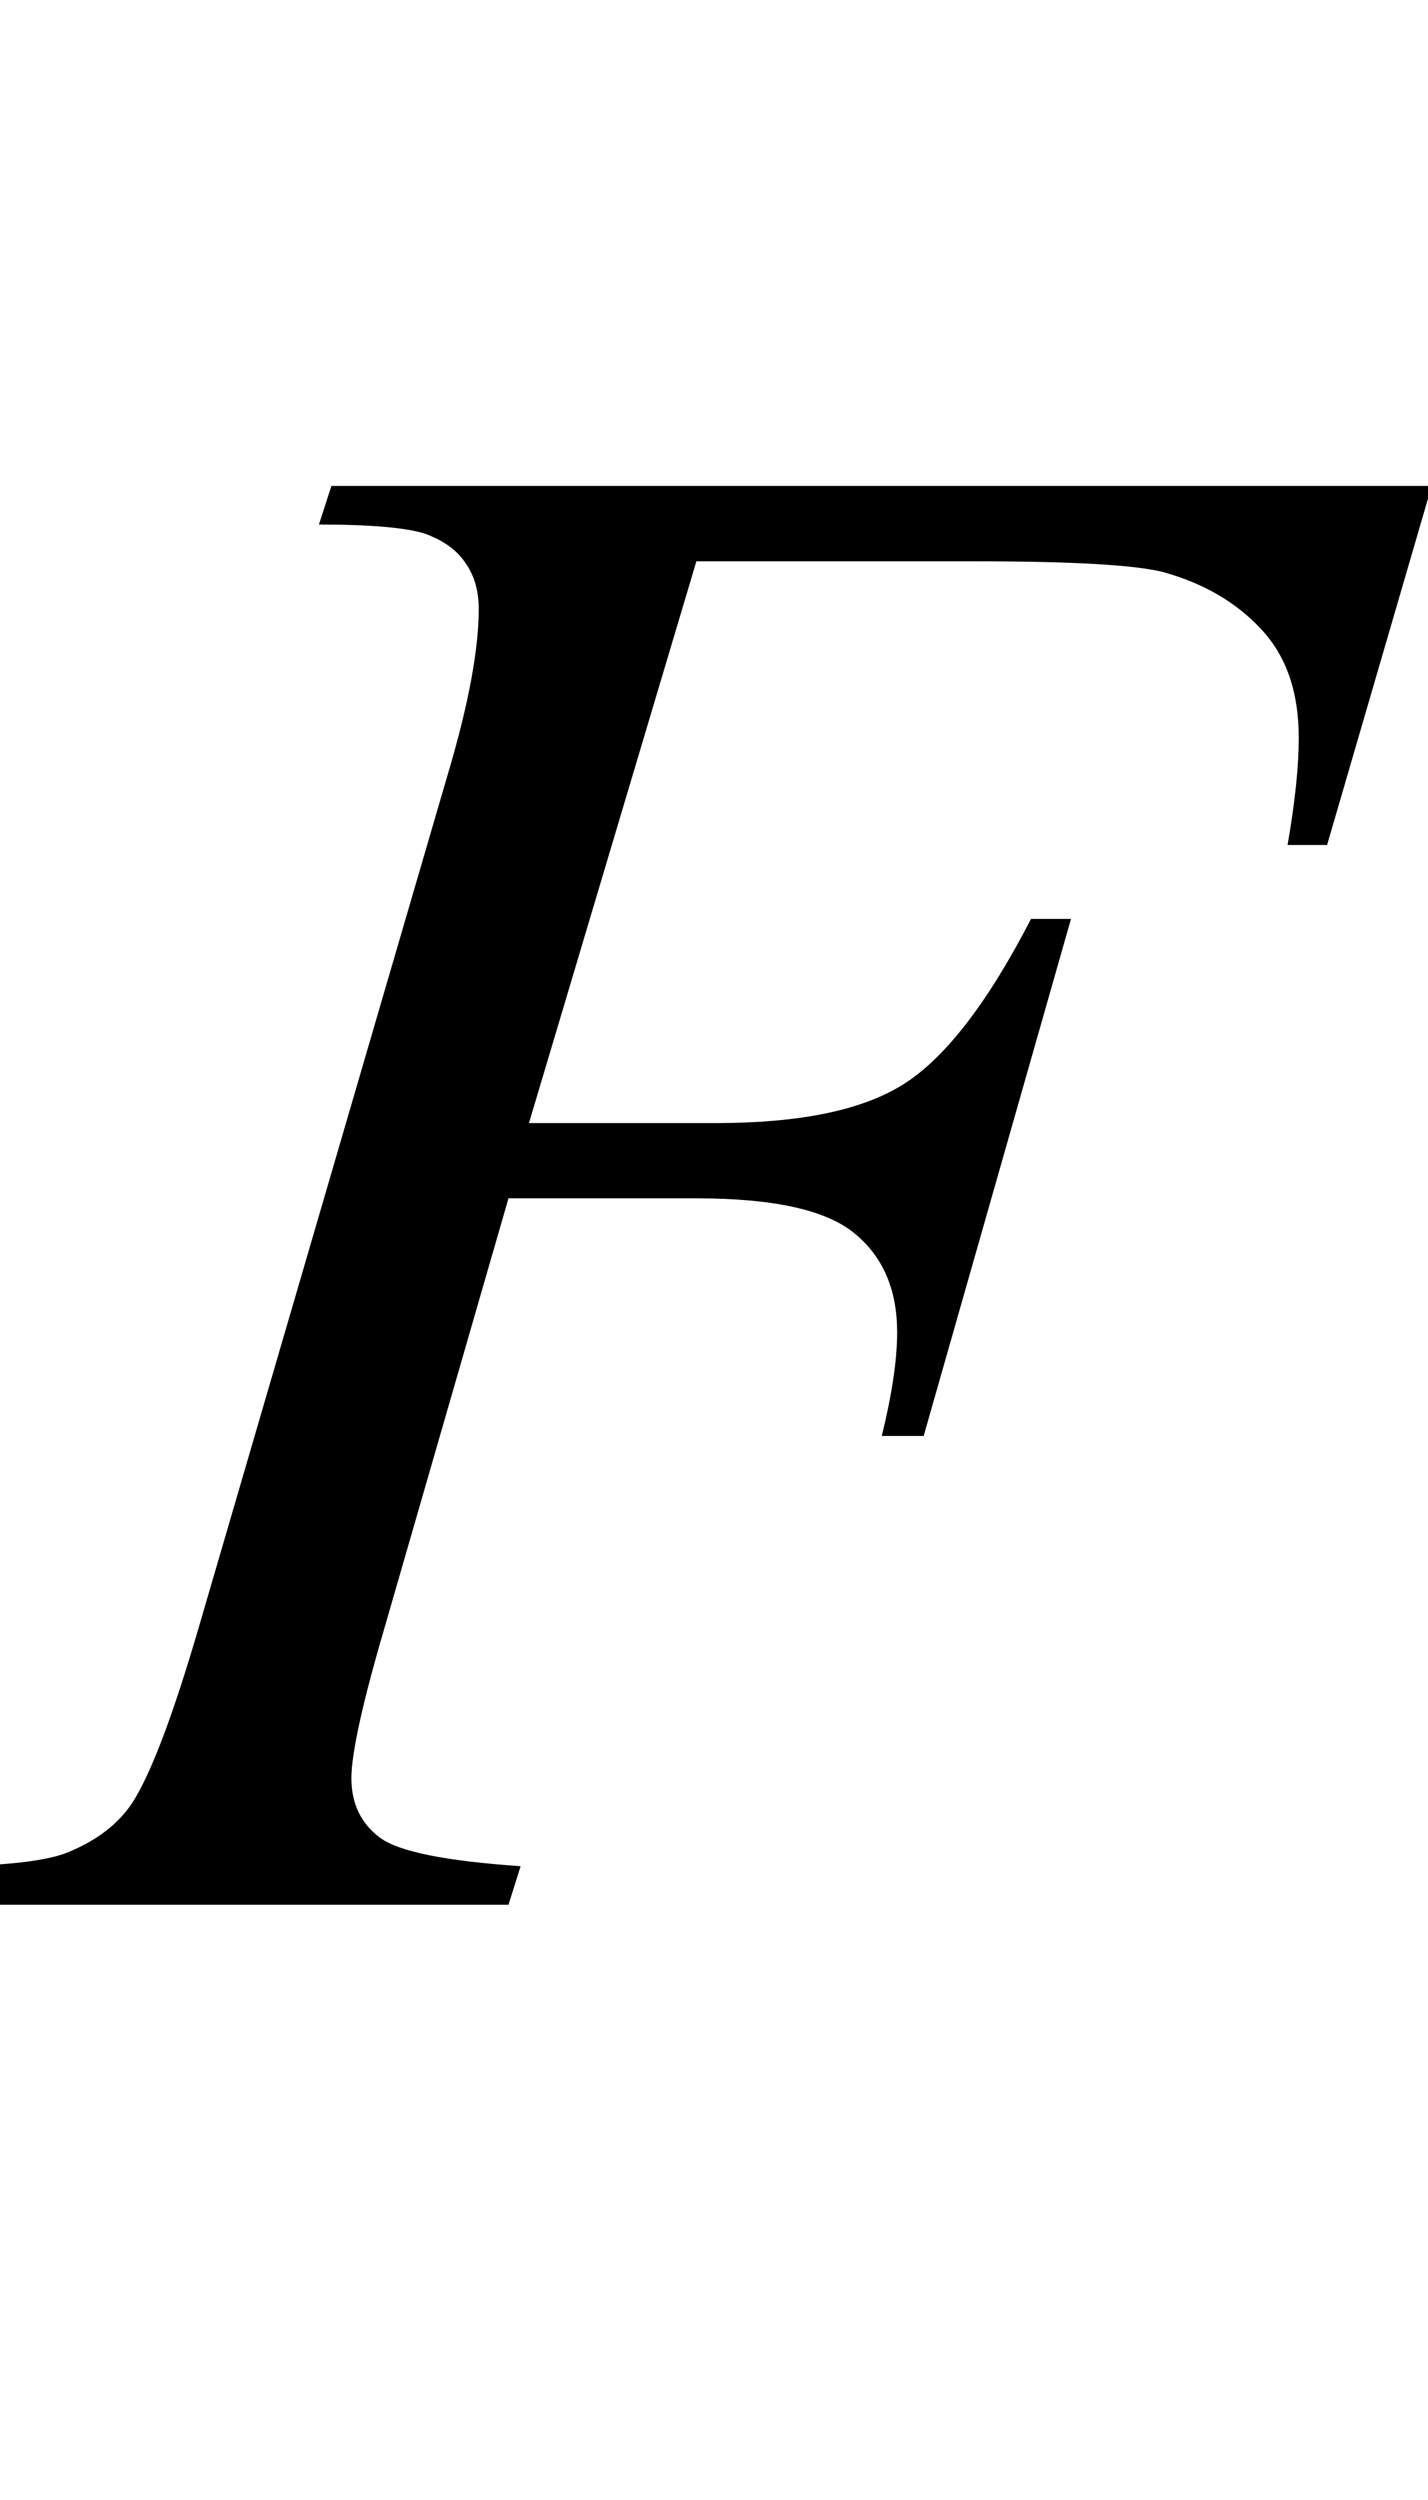 <?xml version="1.0" encoding="UTF-8"?>
<svg xmlns="http://www.w3.org/2000/svg" xmlns:xlink="http://www.w3.org/1999/xlink"  viewBox="0 0 12 21" version="1.1">
<defs>
<g>
<symbol overflow="visible" id="glyph0-0">
<path style="stroke:none;" d="M 2.496 0 L 2.496 -11.25 L 11.496 -11.25 L 11.496 0 Z M 2.777 -0.281 L 11.215 -0.281 L 11.215 -10.969 L 2.777 -10.969 Z M 2.777 -0.281 "/>
</symbol>
<symbol overflow="visible" id="glyph0-1">
<path style="stroke:none;" d="M 5.852 -11.285 L 4.445 -6.566 L 6.012 -6.566 C 6.715 -6.566 7.242 -6.672 7.59 -6.891 C 7.938 -7.109 8.297 -7.57 8.664 -8.281 L 9 -8.281 L 7.762 -3.938 L 7.41 -3.938 C 7.496 -4.289 7.539 -4.578 7.539 -4.809 C 7.539 -5.164 7.422 -5.441 7.184 -5.637 C 6.945 -5.836 6.504 -5.934 5.852 -5.934 L 4.273 -5.934 L 3.234 -2.336 C 3.047 -1.699 2.953 -1.273 2.953 -1.062 C 2.953 -0.848 3.035 -0.68 3.195 -0.562 C 3.355 -0.445 3.75 -0.367 4.375 -0.324 L 4.273 0 L -0.438 0 L -0.324 -0.324 C 0.133 -0.336 0.438 -0.379 0.59 -0.449 C 0.824 -0.547 0.996 -0.684 1.109 -0.852 C 1.266 -1.094 1.453 -1.586 1.672 -2.336 L 3.77 -9.52 C 3.941 -10.098 4.023 -10.555 4.023 -10.883 C 4.023 -11.035 3.988 -11.164 3.91 -11.273 C 3.836 -11.383 3.723 -11.461 3.574 -11.516 C 3.422 -11.566 3.125 -11.594 2.68 -11.594 L 2.785 -11.918 L 12.031 -11.918 L 11.152 -8.902 L 10.82 -8.902 C 10.883 -9.266 10.914 -9.566 10.914 -9.801 C 10.914 -10.188 10.809 -10.492 10.594 -10.719 C 10.383 -10.945 10.109 -11.102 9.773 -11.195 C 9.539 -11.254 9.016 -11.285 8.199 -11.285 Z M 5.852 -11.285 "/>
</symbol>
</g>
</defs>
<g id="surface968637">
<g style="fill:rgb(0%,0%,0%);fill-opacity:1;">
  <use xlink:href="#glyph0-1" x="0" y="16"/>
</g>
</g>
</svg>